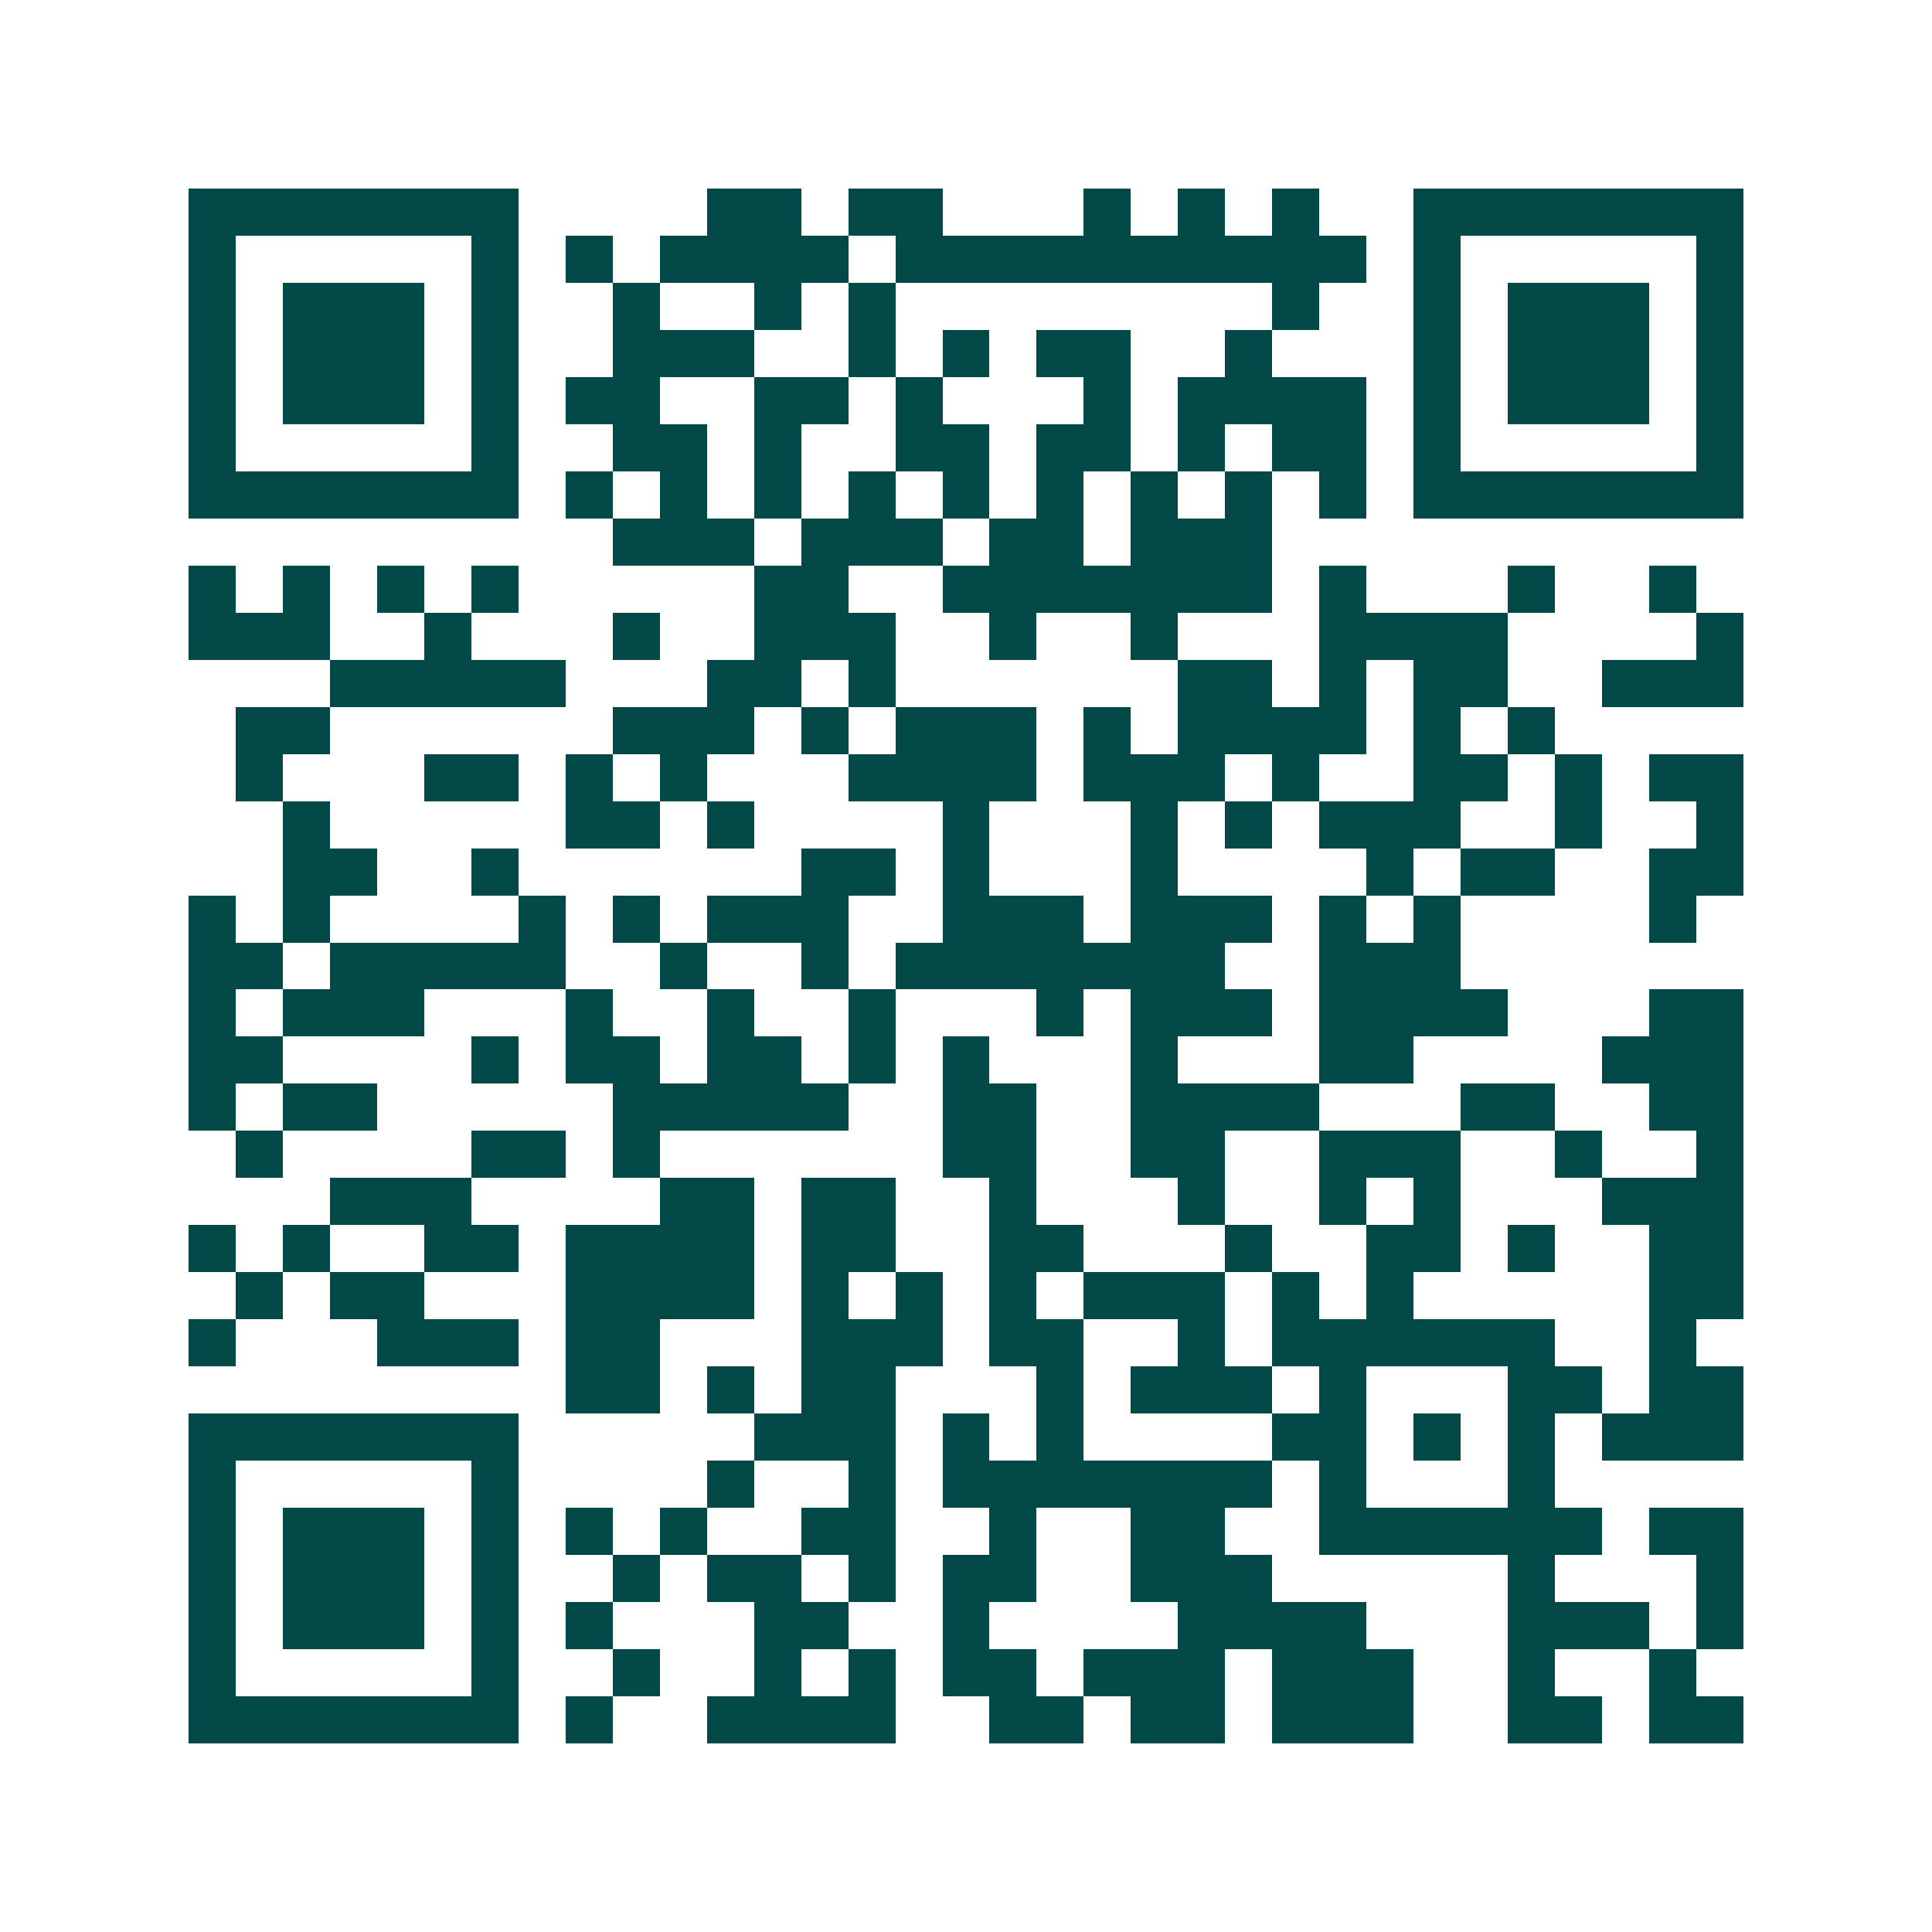 <svg xmlns="http://www.w3.org/2000/svg" width="200" height="200" viewBox="0 0 41 41" shape-rendering="crispEdges"><path fill="#ffffff" d="M0 0h41v41H0z"/><path stroke="#014847" d="M4 4.5h7m4 0h2m1 0h2m3 0h1m1 0h1m1 0h1m2 0h7M4 5.5h1m5 0h1m1 0h1m1 0h4m1 0h10m1 0h1m5 0h1M4 6.5h1m1 0h3m1 0h1m2 0h1m2 0h1m1 0h1m8 0h1m2 0h1m1 0h3m1 0h1M4 7.5h1m1 0h3m1 0h1m2 0h3m2 0h1m1 0h1m1 0h2m2 0h1m3 0h1m1 0h3m1 0h1M4 8.5h1m1 0h3m1 0h1m1 0h2m2 0h2m1 0h1m3 0h1m1 0h4m1 0h1m1 0h3m1 0h1M4 9.5h1m5 0h1m2 0h2m1 0h1m2 0h2m1 0h2m1 0h1m1 0h2m1 0h1m5 0h1M4 10.5h7m1 0h1m1 0h1m1 0h1m1 0h1m1 0h1m1 0h1m1 0h1m1 0h1m1 0h1m1 0h7M13 11.5h3m1 0h3m1 0h2m1 0h3M4 12.5h1m1 0h1m1 0h1m1 0h1m5 0h2m2 0h7m1 0h1m3 0h1m2 0h1M4 13.5h3m2 0h1m3 0h1m2 0h3m2 0h1m2 0h1m3 0h4m4 0h1M7 14.5h5m3 0h2m1 0h1m6 0h2m1 0h1m1 0h2m2 0h3M5 15.5h2m6 0h3m1 0h1m1 0h3m1 0h1m1 0h4m1 0h1m1 0h1M5 16.5h1m3 0h2m1 0h1m1 0h1m3 0h4m1 0h3m1 0h1m2 0h2m1 0h1m1 0h2M6 17.5h1m5 0h2m1 0h1m4 0h1m3 0h1m1 0h1m1 0h3m2 0h1m2 0h1M6 18.5h2m2 0h1m6 0h2m1 0h1m3 0h1m4 0h1m1 0h2m2 0h2M4 19.5h1m1 0h1m4 0h1m1 0h1m1 0h3m2 0h3m1 0h3m1 0h1m1 0h1m4 0h1M4 20.5h2m1 0h5m2 0h1m2 0h1m1 0h7m2 0h3M4 21.5h1m1 0h3m3 0h1m2 0h1m2 0h1m3 0h1m1 0h3m1 0h4m3 0h2M4 22.5h2m4 0h1m1 0h2m1 0h2m1 0h1m1 0h1m3 0h1m3 0h2m4 0h3M4 23.5h1m1 0h2m5 0h5m2 0h2m2 0h4m3 0h2m2 0h2M5 24.5h1m4 0h2m1 0h1m6 0h2m2 0h2m2 0h3m2 0h1m2 0h1M7 25.5h3m4 0h2m1 0h2m2 0h1m3 0h1m2 0h1m1 0h1m3 0h3M4 26.5h1m1 0h1m2 0h2m1 0h4m1 0h2m2 0h2m3 0h1m2 0h2m1 0h1m2 0h2M5 27.5h1m1 0h2m3 0h4m1 0h1m1 0h1m1 0h1m1 0h3m1 0h1m1 0h1m5 0h2M4 28.5h1m3 0h3m1 0h2m3 0h3m1 0h2m2 0h1m1 0h6m2 0h1M12 29.5h2m1 0h1m1 0h2m3 0h1m1 0h3m1 0h1m3 0h2m1 0h2M4 30.5h7m5 0h3m1 0h1m1 0h1m4 0h2m1 0h1m1 0h1m1 0h3M4 31.5h1m5 0h1m4 0h1m2 0h1m1 0h7m1 0h1m3 0h1M4 32.5h1m1 0h3m1 0h1m1 0h1m1 0h1m2 0h2m2 0h1m2 0h2m2 0h6m1 0h2M4 33.5h1m1 0h3m1 0h1m2 0h1m1 0h2m1 0h1m1 0h2m2 0h3m5 0h1m3 0h1M4 34.5h1m1 0h3m1 0h1m1 0h1m3 0h2m2 0h1m4 0h4m3 0h3m1 0h1M4 35.5h1m5 0h1m2 0h1m2 0h1m1 0h1m1 0h2m1 0h3m1 0h3m2 0h1m2 0h1M4 36.5h7m1 0h1m2 0h4m2 0h2m1 0h2m1 0h3m2 0h2m1 0h2"/></svg>
